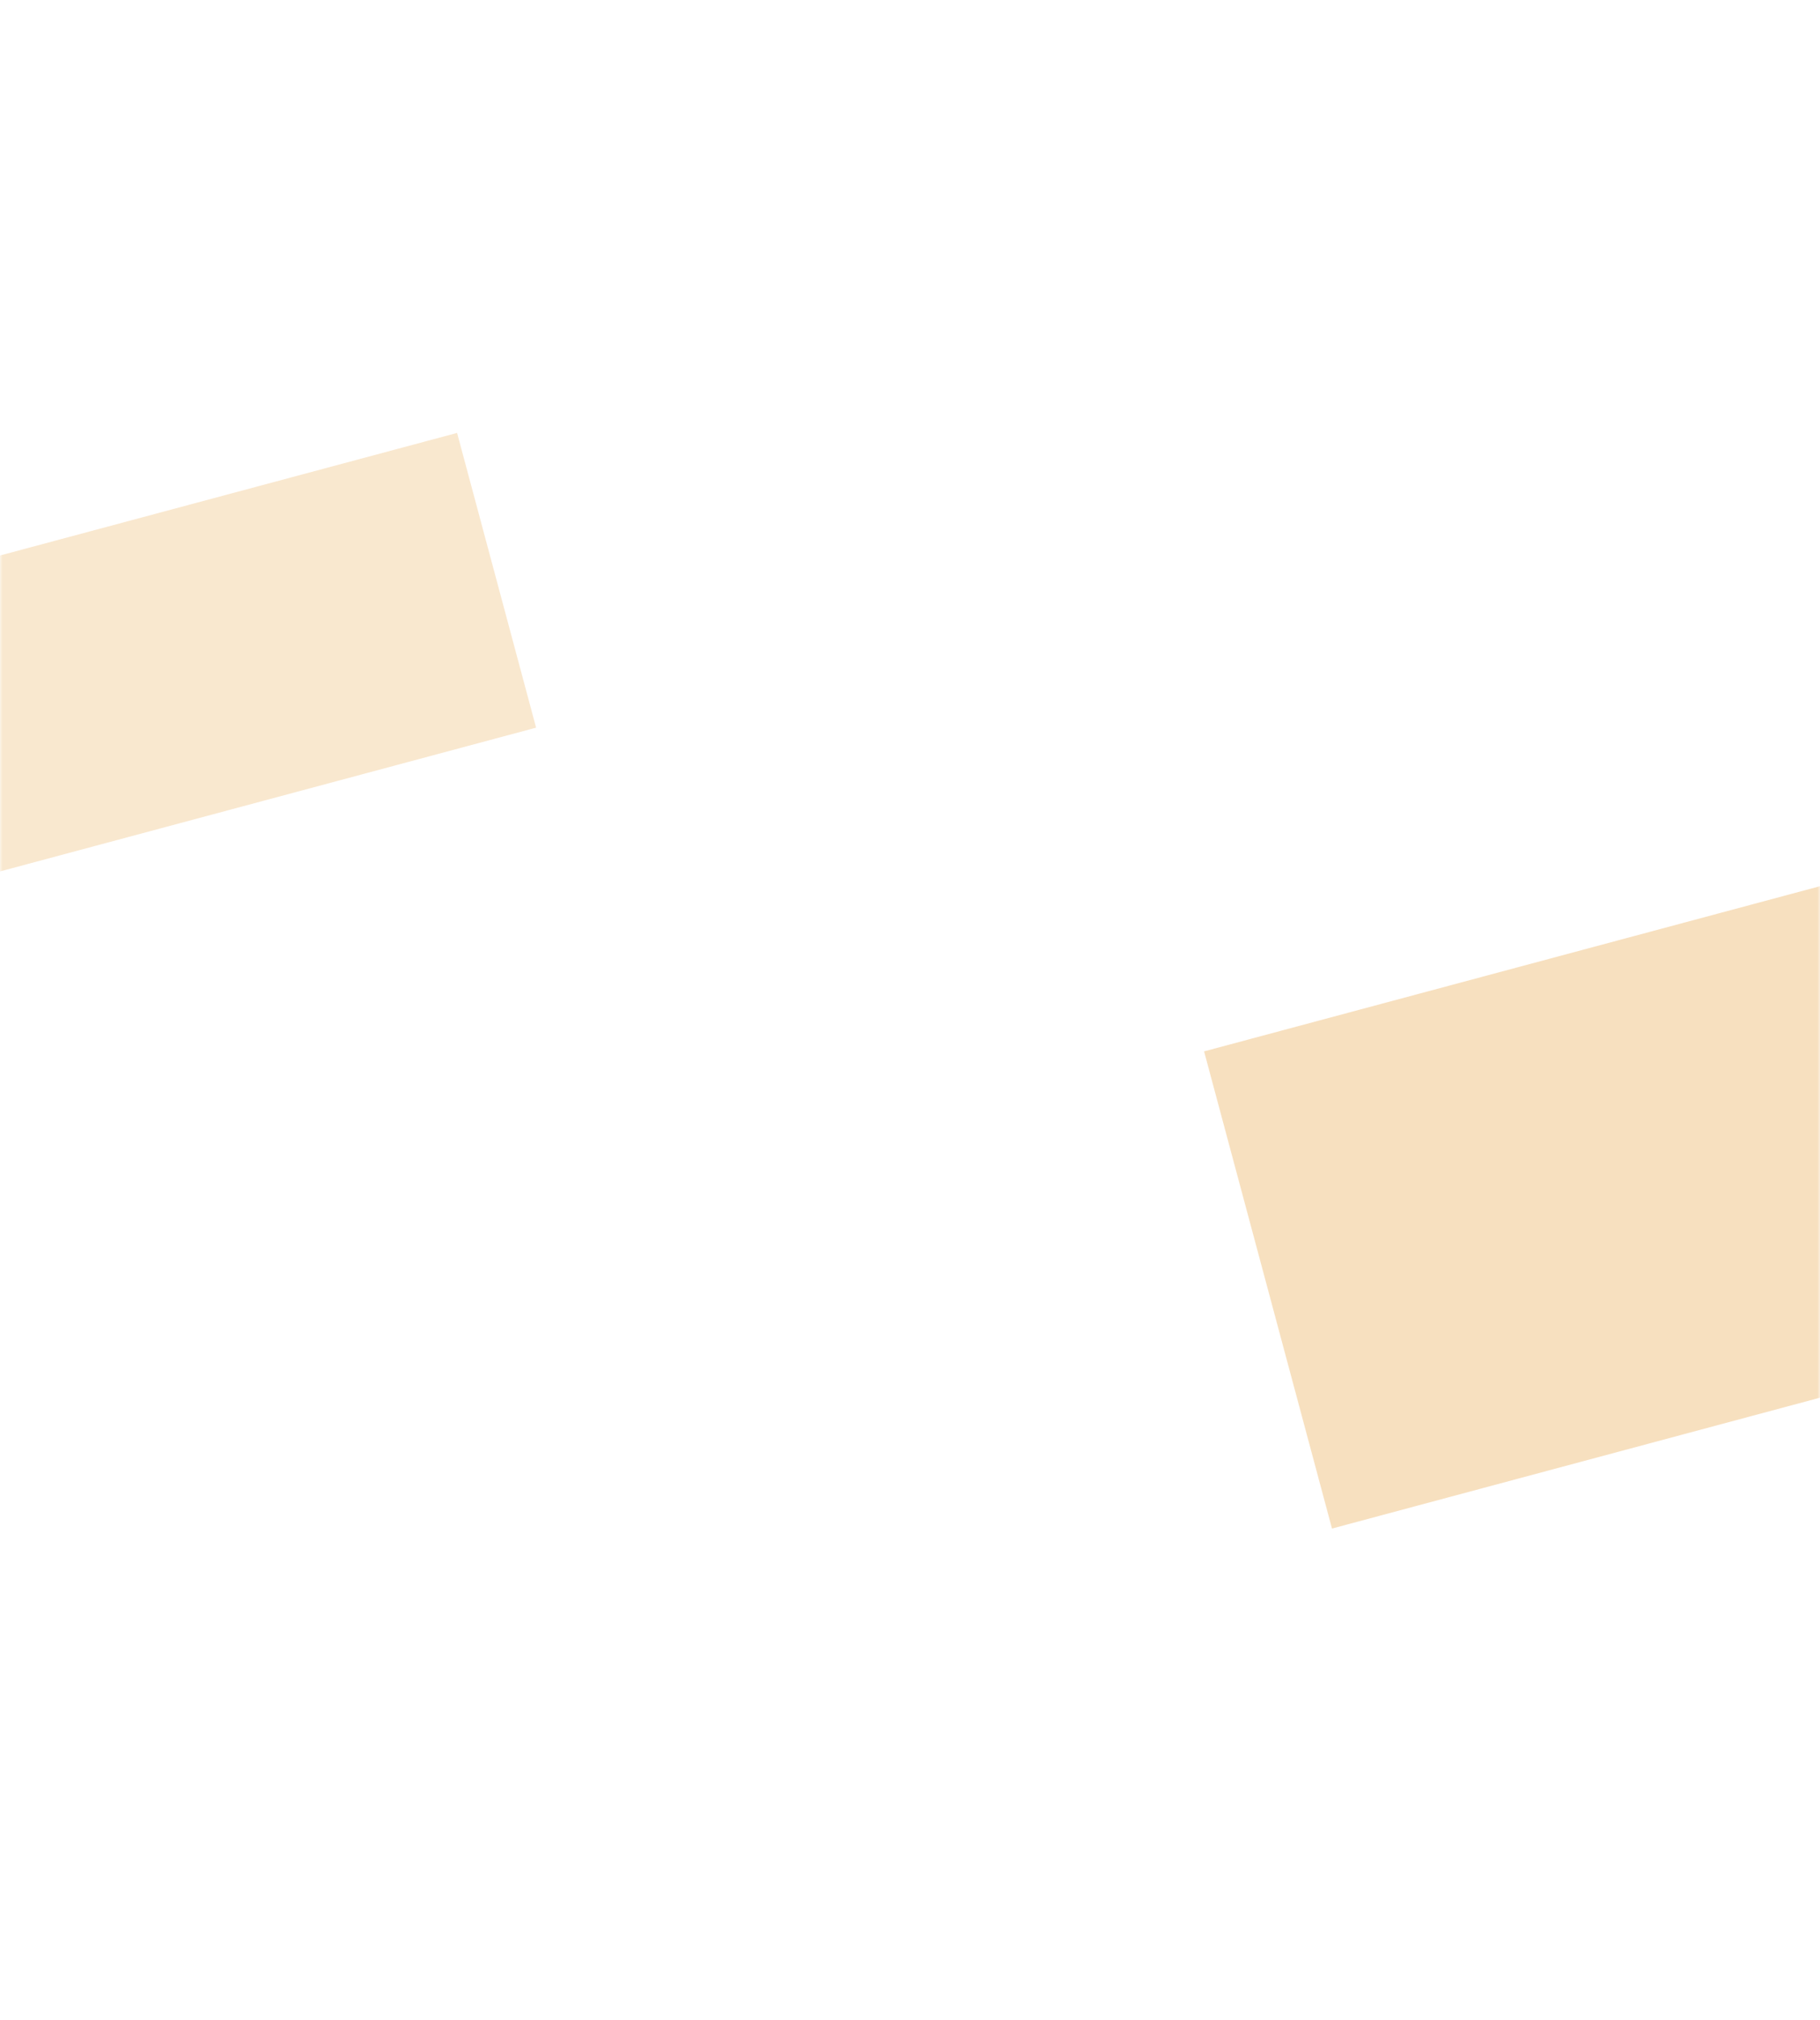 <svg width="328" height="364" viewBox="0 0 328 364" fill="none" xmlns="http://www.w3.org/2000/svg">
<mask id="mask0_276_1758" style="mask-type:alpha" maskUnits="userSpaceOnUse" x="66" y="85" width="262" height="279">
<rect x="66" y="85" width="262" height="279" fill="#23252B"/>
</mask>
<g mask="url(#mask0_276_1758)">
<g opacity="0.4" filter="url(#filter0_f_276_1758)">
<rect width="299" height="89" transform="matrix(0.966 -0.259 0.259 0.966 217 189.43)" fill="#ECB15E"/>
</g>
</g>
<mask id="mask1_276_1758" style="mask-type:alpha" maskUnits="userSpaceOnUse" x="-1" y="0" width="229" height="279">
<rect x="228" y="279" width="228" height="279" transform="rotate(-180 228 279)" fill="#23252B"/>
</mask>
<g mask="url(#mask1_276_1758)">
<g opacity="0.3" filter="url(#filter1_f_276_1758)">
<rect width="184.695" height="54.976" transform="matrix(-0.966 0.259 -0.259 -0.966 96.615 131.105)" fill="#ECB15E"/>
</g>
</g>
<defs>
<filter id="filter0_f_276_1758" x="133" y="28" width="479.822" height="331.401" filterUnits="userSpaceOnUse" color-interpolation-filters="sRGB">
<feFlood flood-opacity="0" result="BackgroundImageFix"/>
<feBlend mode="normal" in="SourceGraphic" in2="BackgroundImageFix" result="shape"/>
<feGaussianBlur stdDeviation="42" result="effect1_foregroundBlur_276_1758"/>
</filter>
<filter id="filter1_f_276_1758" x="-140" y="34" width="280.615" height="188.934" filterUnits="userSpaceOnUse" color-interpolation-filters="sRGB">
<feFlood flood-opacity="0" result="BackgroundImageFix"/>
<feBlend mode="normal" in="SourceGraphic" in2="BackgroundImageFix" result="shape"/>
<feGaussianBlur stdDeviation="22" result="effect1_foregroundBlur_276_1758"/>
</filter>
</defs>
</svg>
